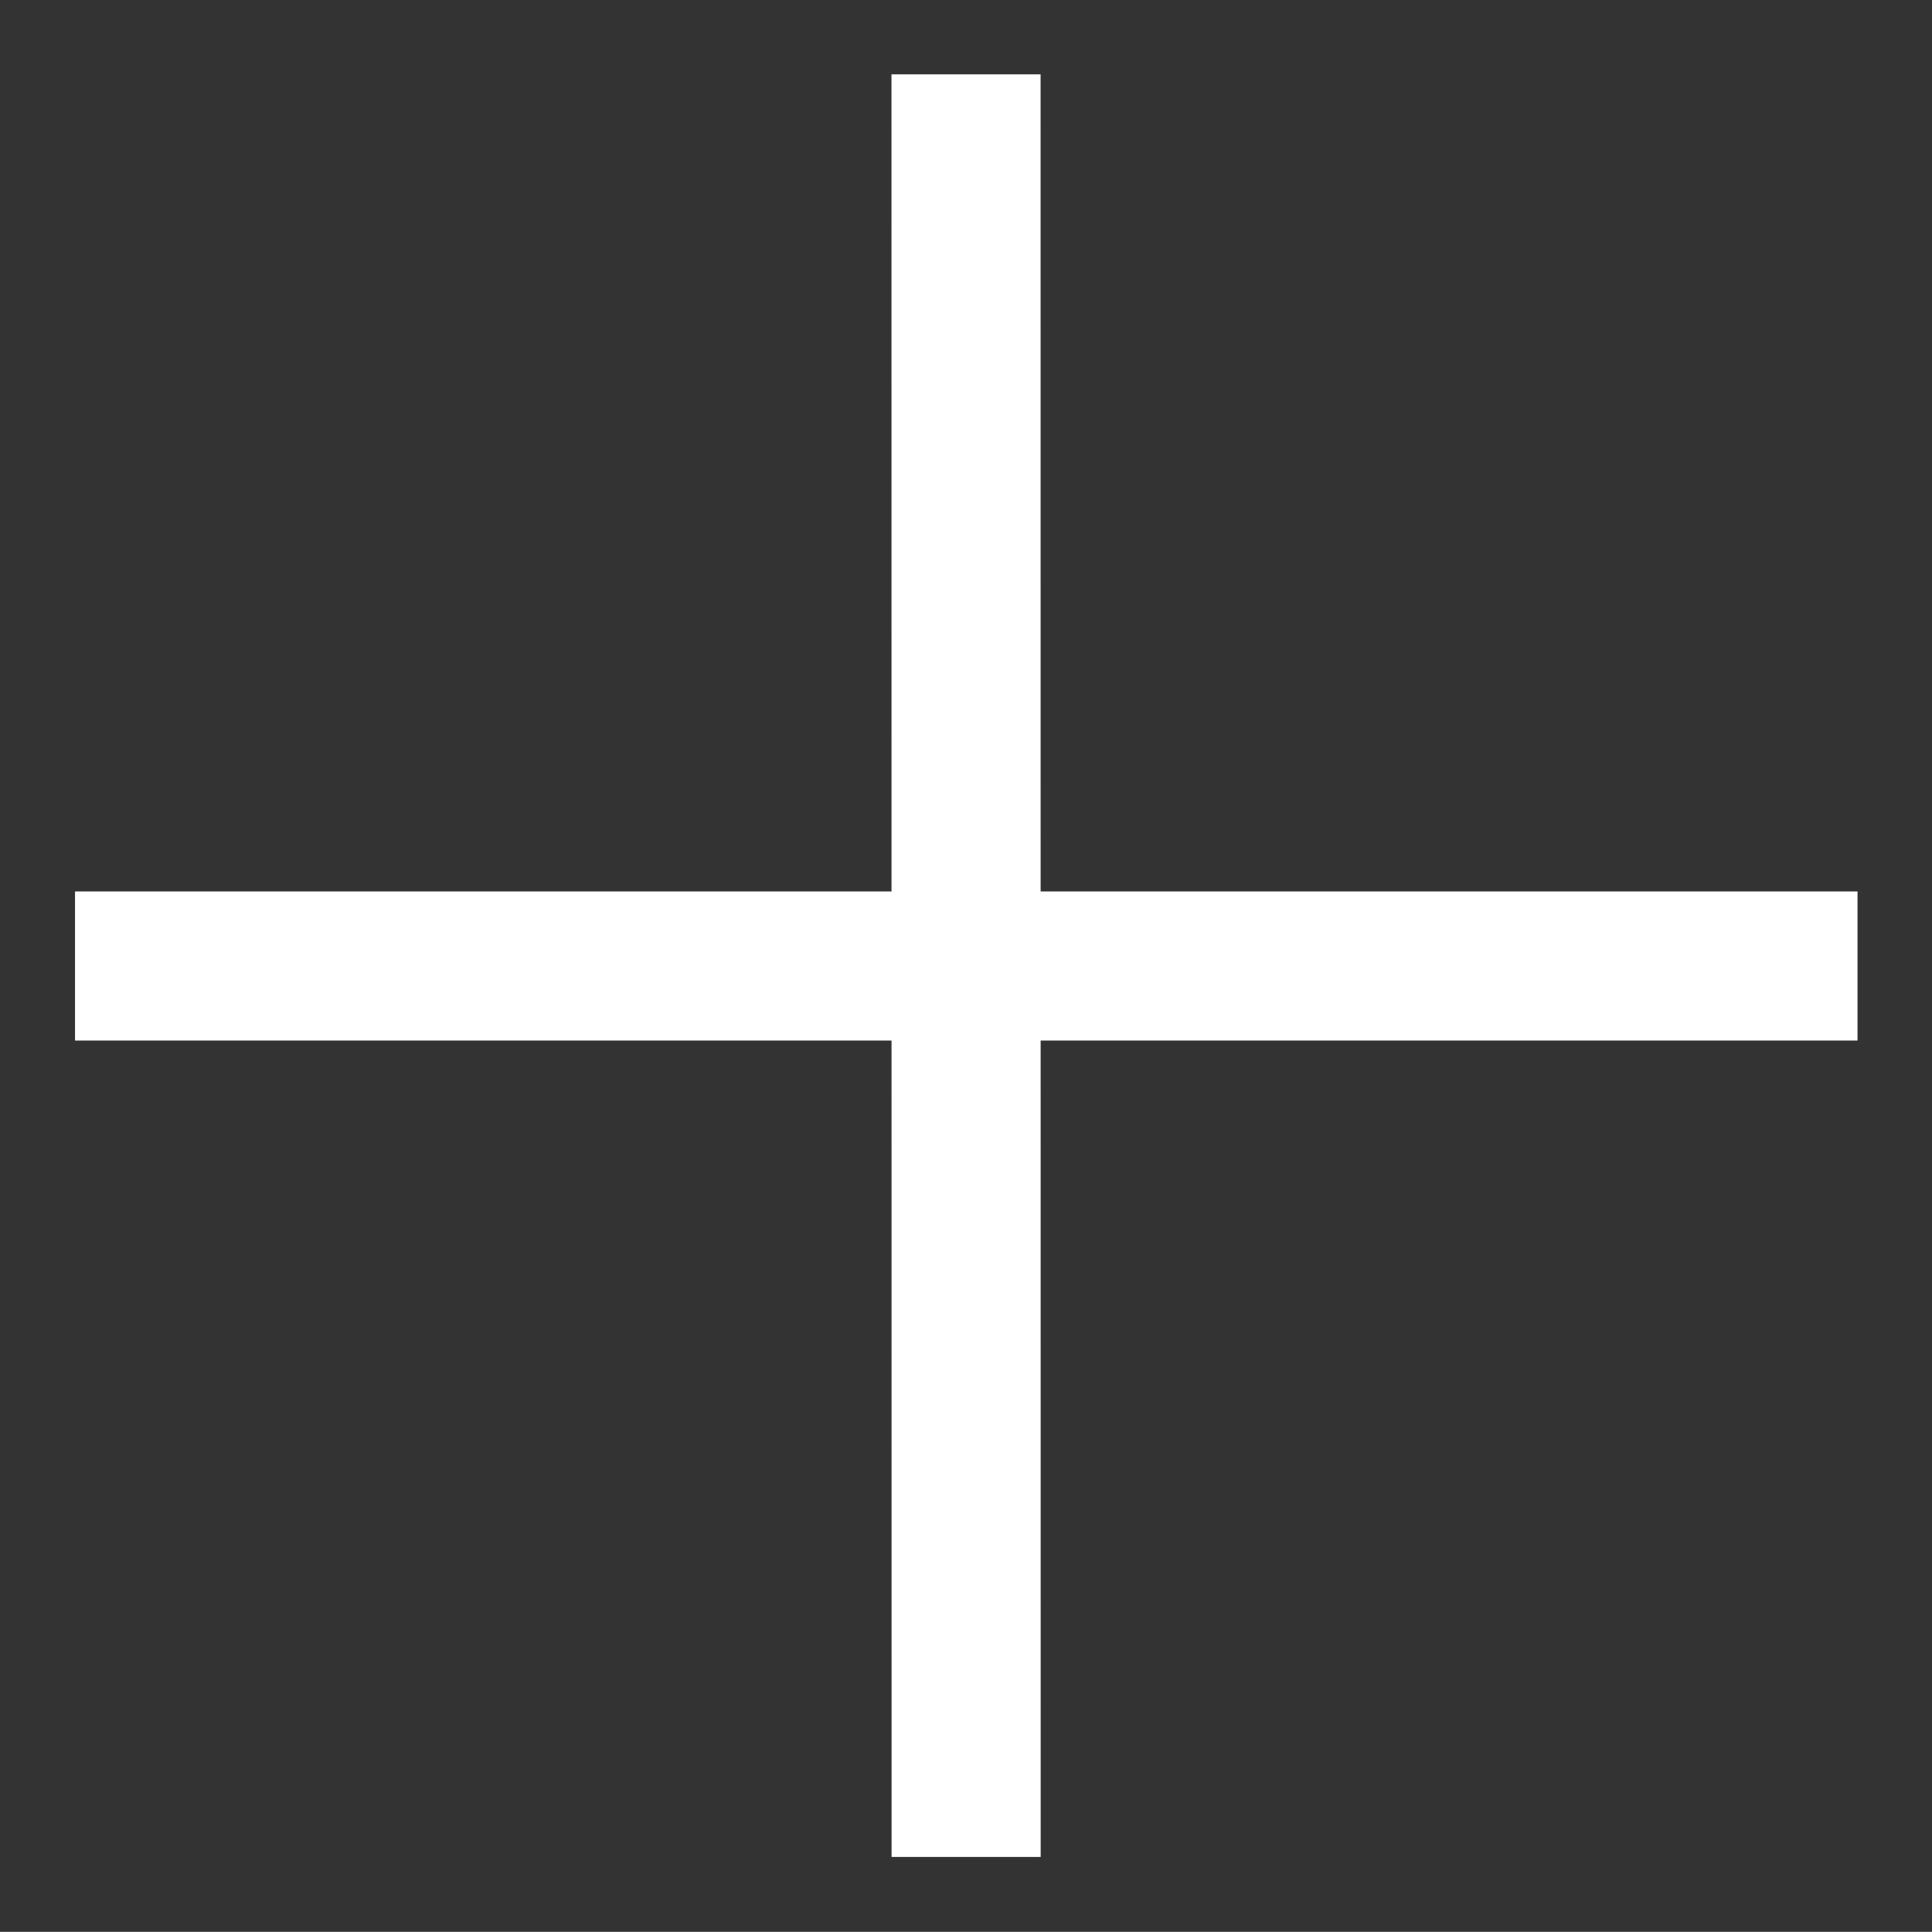 <svg xmlns="http://www.w3.org/2000/svg" width="12.957" height="12.956" viewBox="0 0 12.957 12.956">
    <rect x="0" y="0" width="12.957" height="12.956" fill="#333333" stroke="none"/>
    <g data-name="Group 33449">
        <path data-name="Path 26308" d="M0 8.453 8.453 0" transform="rotate(45 2.635 8.073)" style="fill:none;stroke:#fff"/>
        <path data-name="Path 26309" d="M0 8.454 8.453 0" transform="rotate(135 4.887 5.818)" style="fill:none;stroke:#fff"/>
    </g>
</svg>
